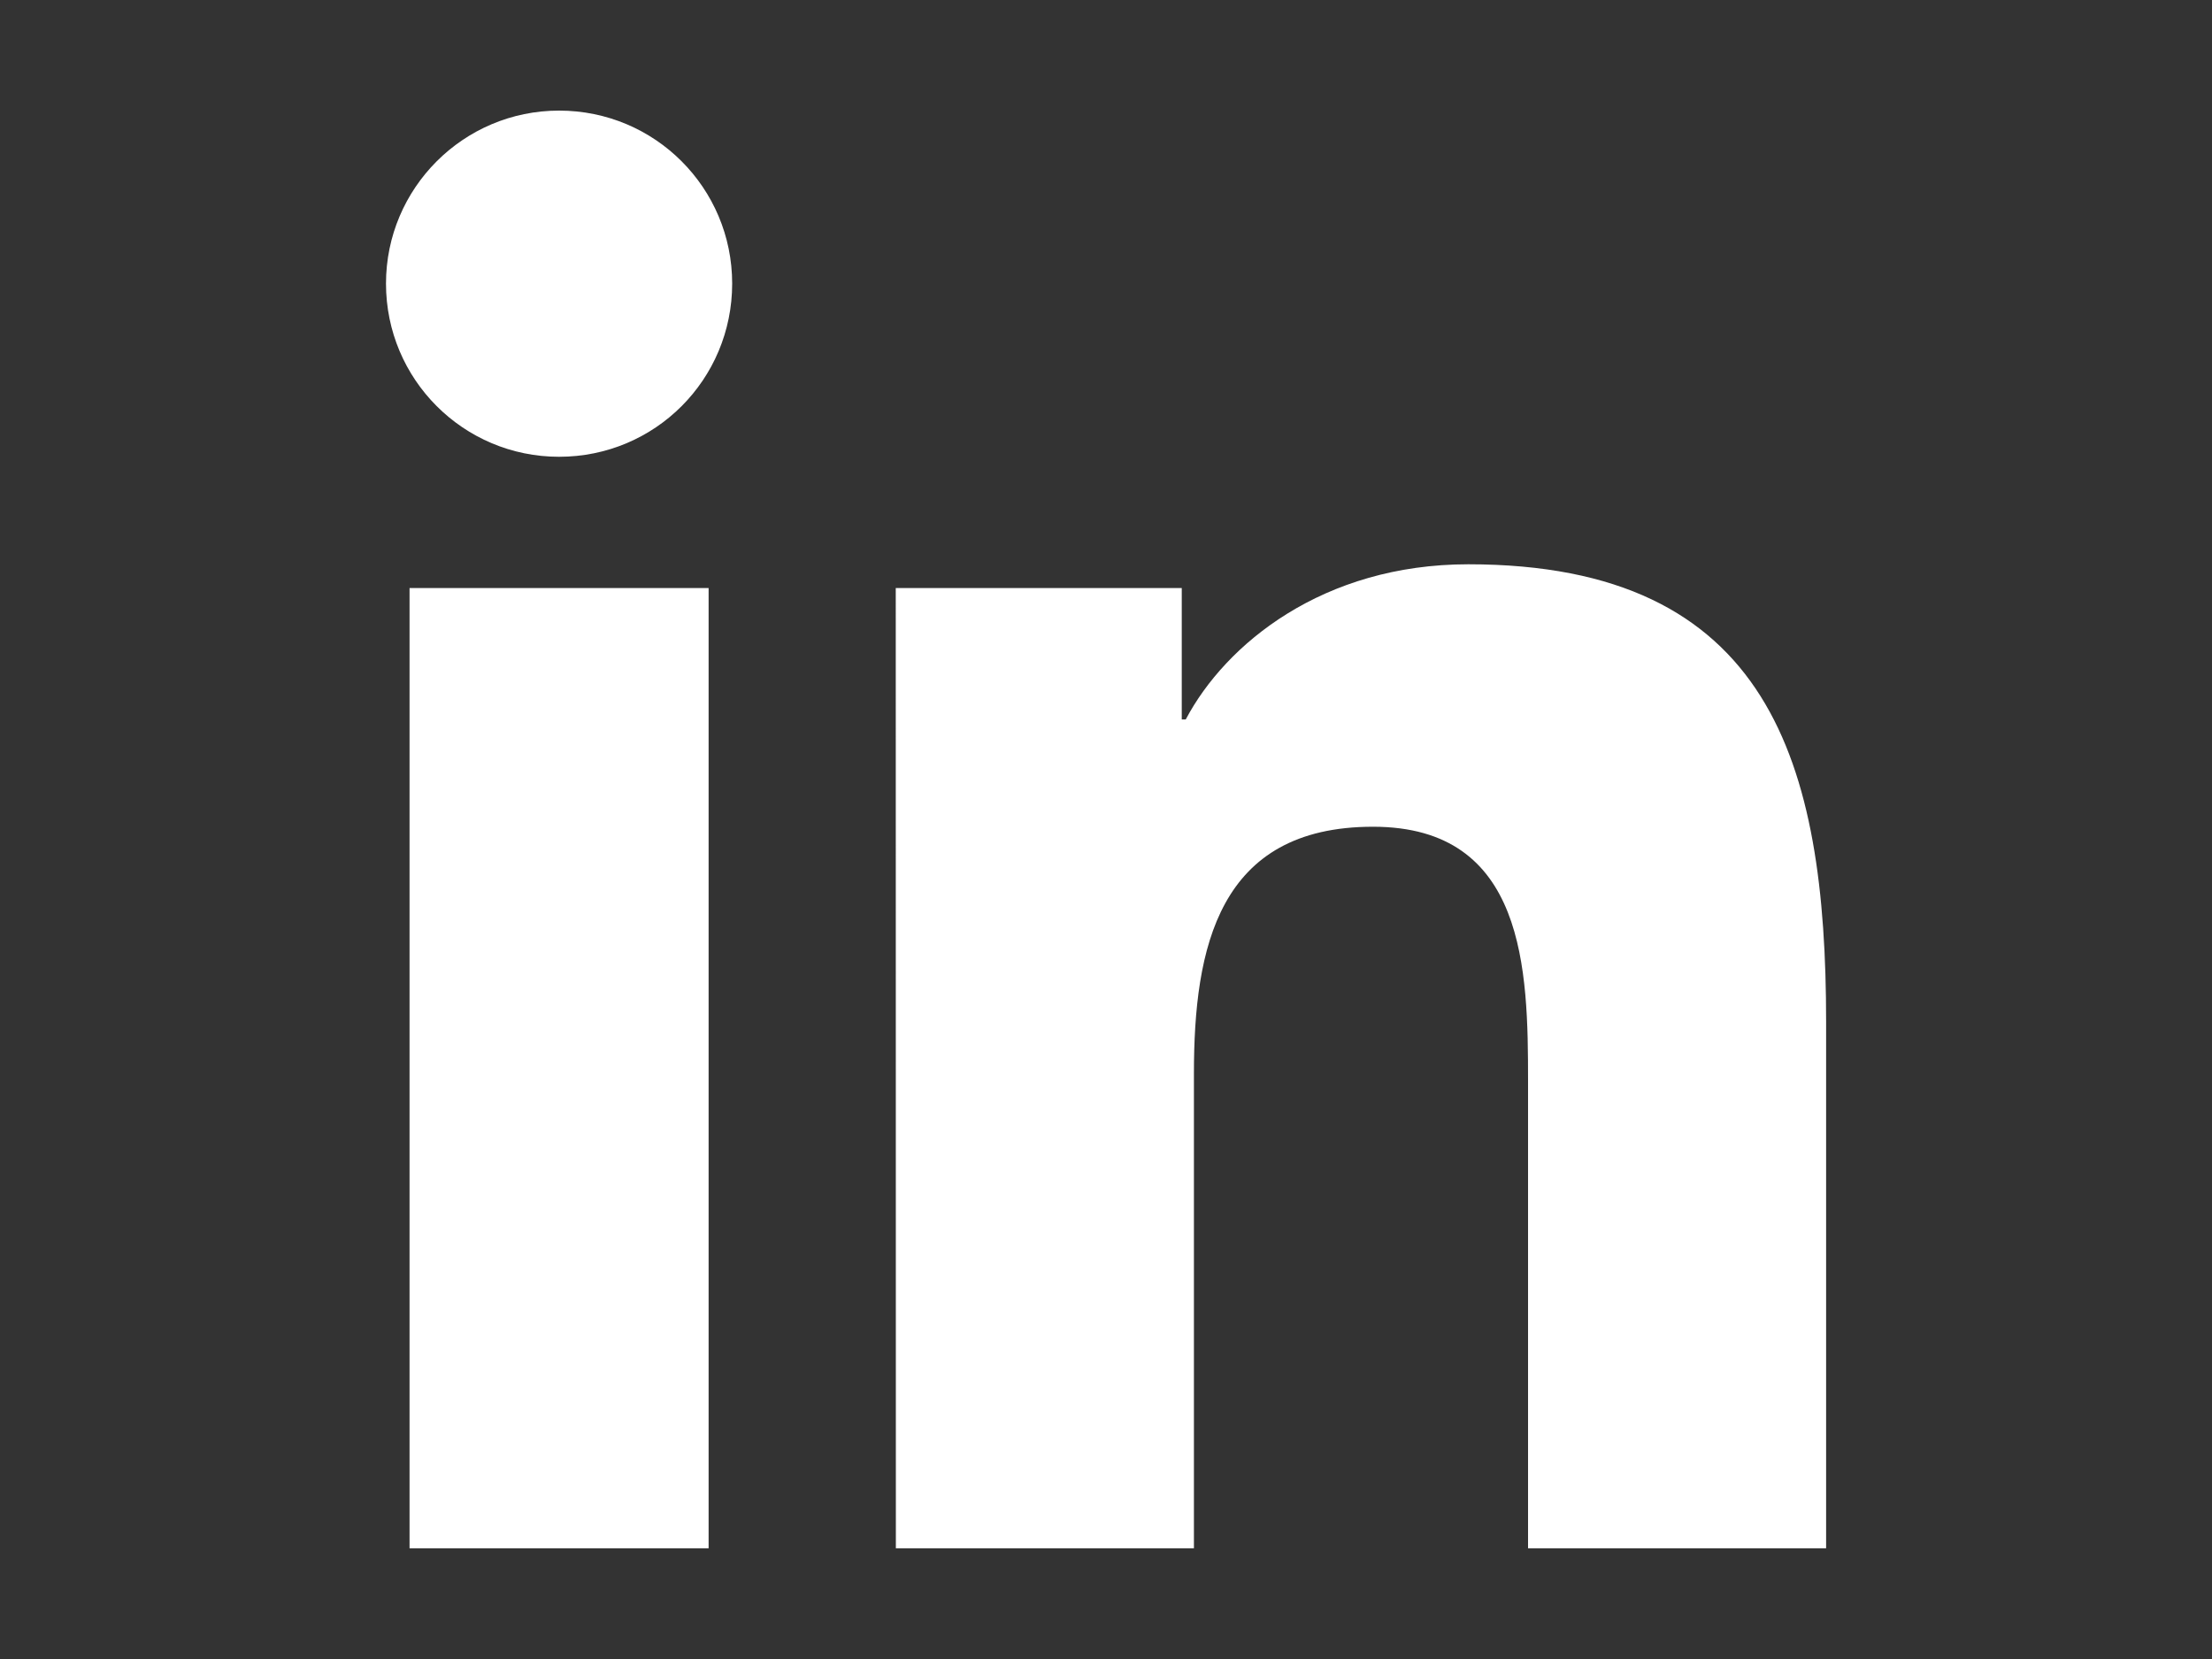 <?xml version="1.0" encoding="utf-8"?>
<!-- Generator: Adobe Illustrator 16.0.0, SVG Export Plug-In . SVG Version: 6.00 Build 0)  -->
<!DOCTYPE svg PUBLIC "-//W3C//DTD SVG 1.1//EN" "http://www.w3.org/Graphics/SVG/1.1/DTD/svg11.dtd">
<svg version="1.1" id="Capa_1" xmlns="http://www.w3.org/2000/svg" xmlns:xlink="http://www.w3.org/1999/xlink" x="0px" y="0px"
	 width="20px" height="15px" viewBox="-4.614 -2.122 20 15" enable-background="new -4.614 -2.122 20 15" xml:space="preserve">
<rect x="-4.614" y="-2.122" width="20" height="15" fill="#333333" stroke="none"/>
<g>
	<g>
		<path fill="#FFFFFF" d="M-0.911,3.195h2.704v8.682h-2.704V3.195z M0.441-1.122c0.868,0,1.565,0.701,1.565,1.564
			c0,0.866-0.696,1.566-1.565,1.566c-0.865,0-1.565-0.7-1.565-1.566C-1.124-0.42-0.424-1.122,0.441-1.122"/>
		<path fill="#FFFFFF" d="M3.485,3.195h2.586v1.188h0.036c0.361-0.683,1.24-1.403,2.555-1.403c2.73,0,3.235,1.797,3.235,4.138v4.759
			H9.202V7.655c0-1.005-0.02-2.302-1.402-2.302c-1.4,0-1.619,1.096-1.619,2.231v4.293H3.486L3.485,3.195L3.485,3.195z"/>
	</g>
</g>
</svg>
